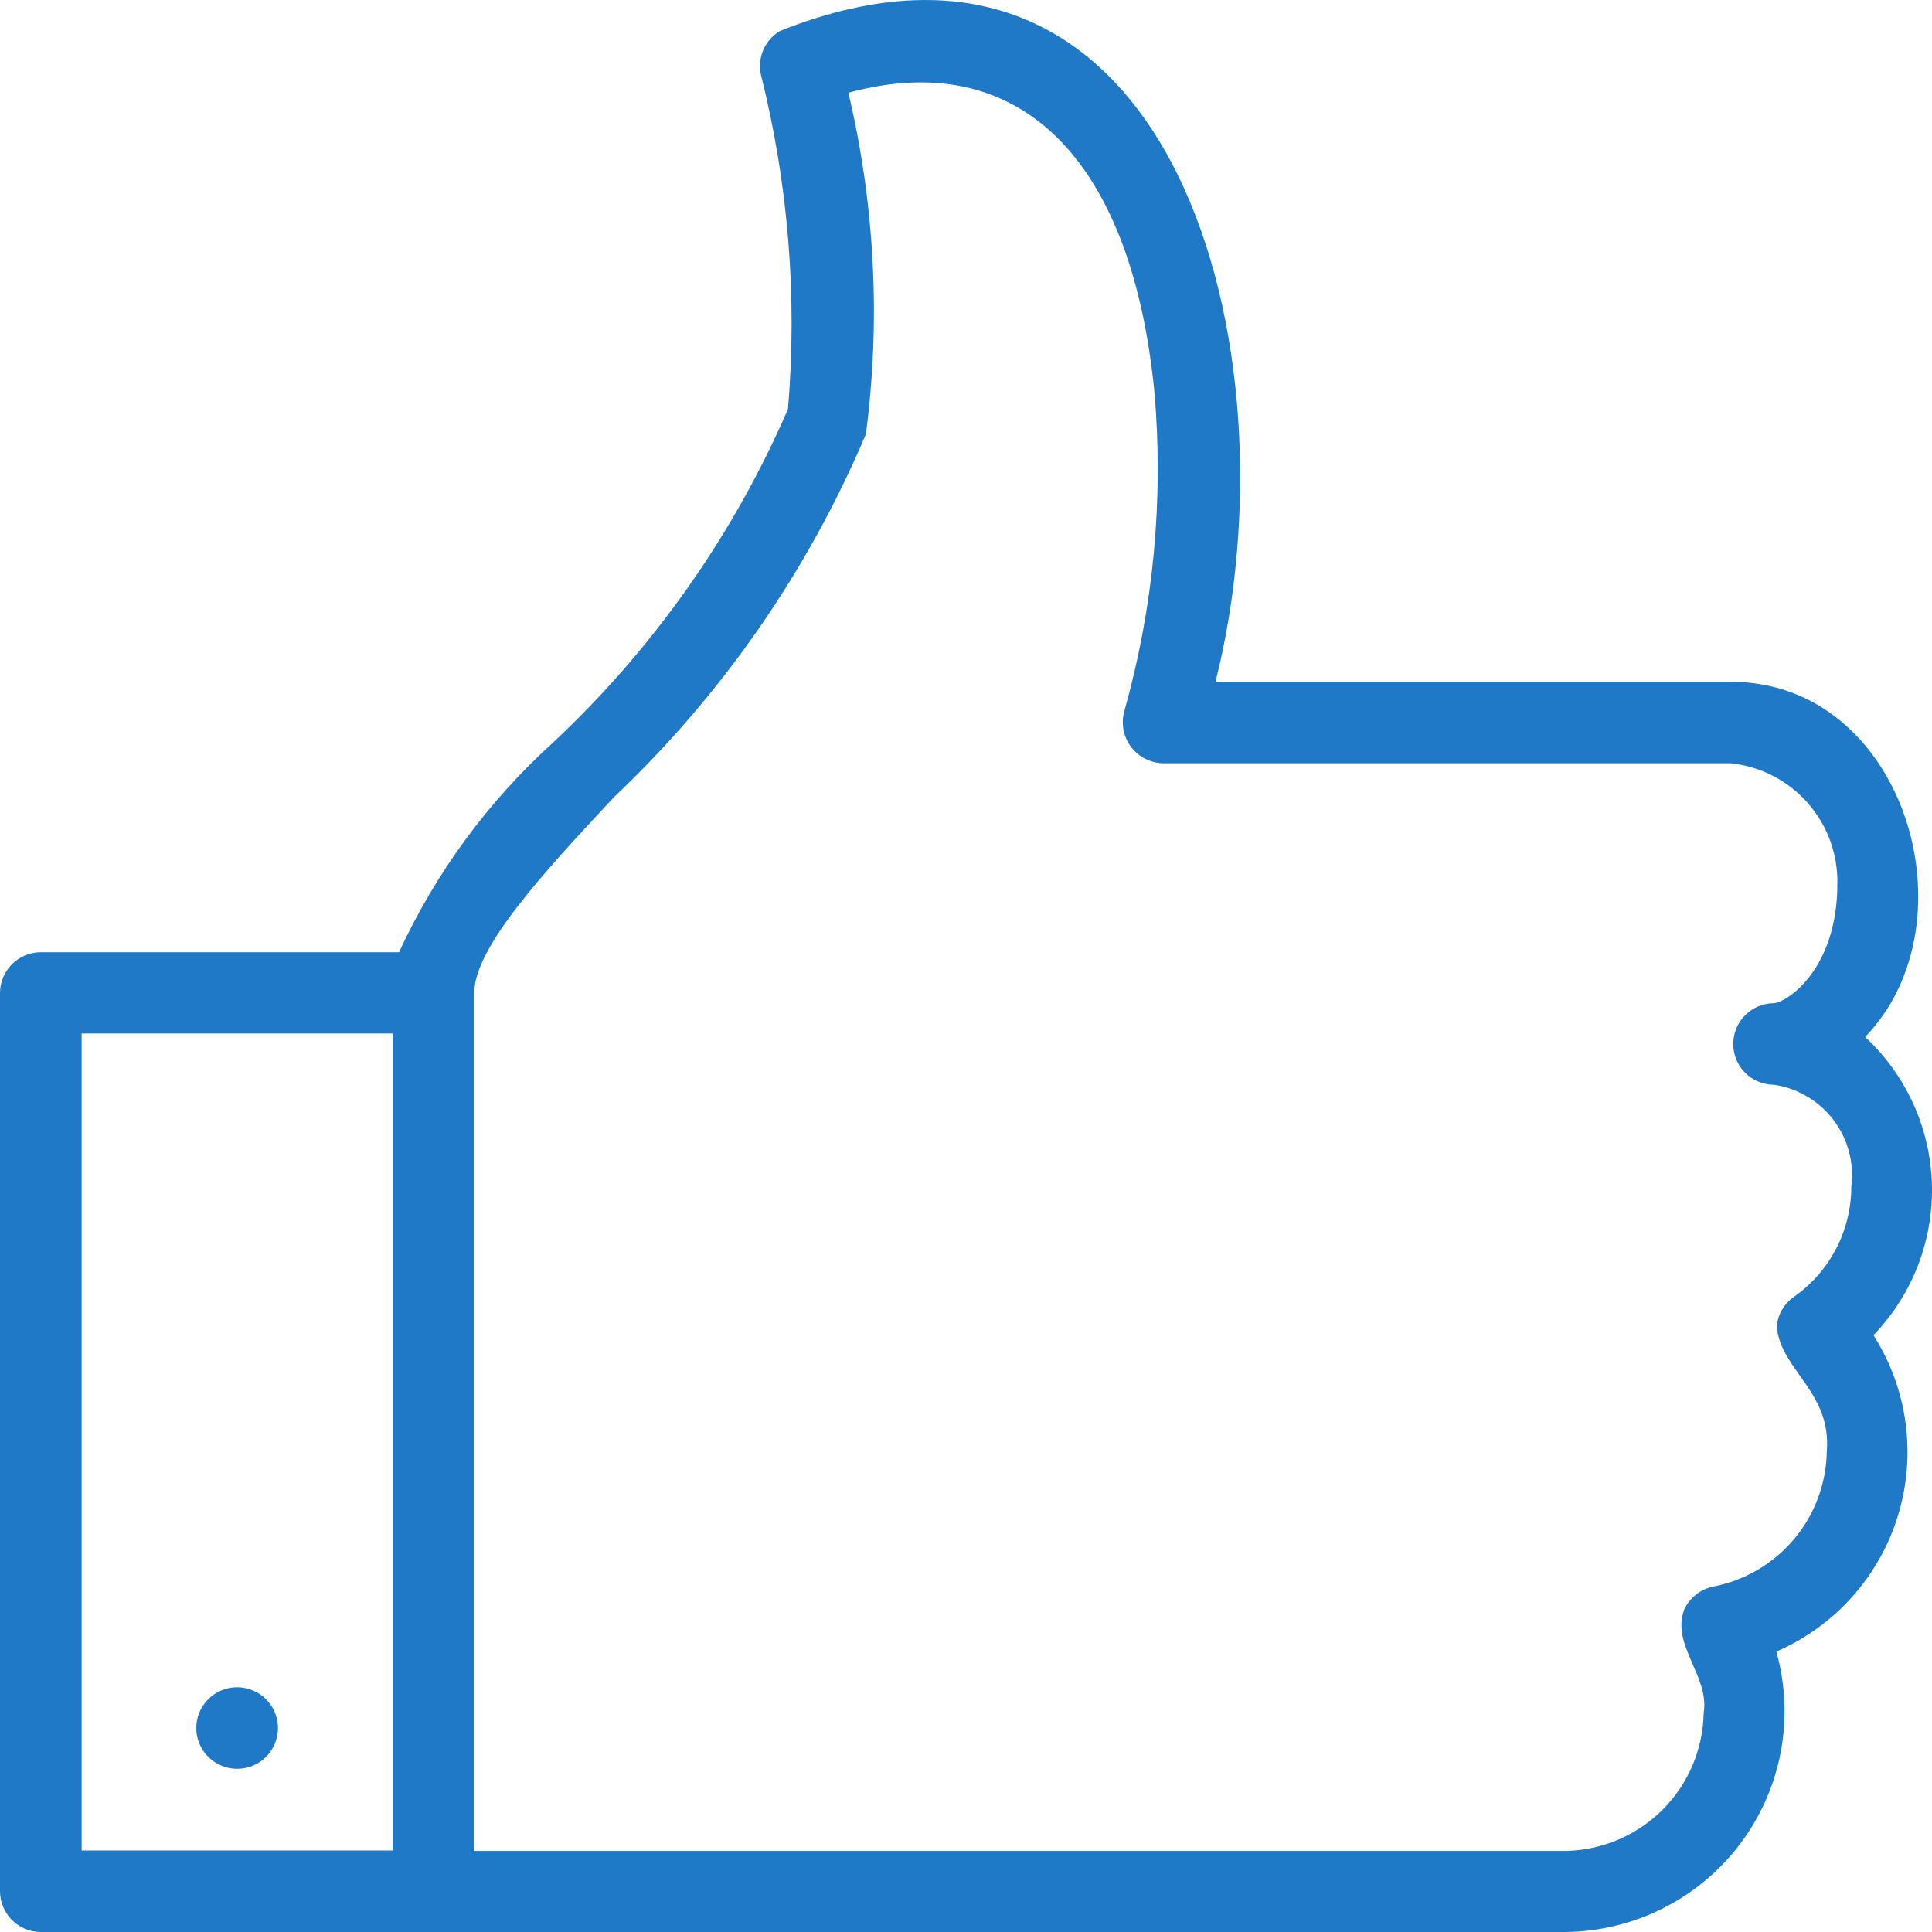 <svg width="55" height="55" viewBox="0 0 55 55" fill="none" xmlns="http://www.w3.org/2000/svg">
<path d="M15.77 21.115C13.909 22.795 12.409 24.834 11.36 27.108H1.163C0.855 27.108 0.559 27.23 0.341 27.448C0.123 27.666 0 27.961 0 28.268V53.839C0 54.147 0.123 54.442 0.341 54.66C0.559 54.878 0.855 55 1.163 55H44.582C45.548 54.987 46.498 54.754 47.359 54.317C48.22 53.88 48.968 53.251 49.547 52.48C50.126 51.709 50.519 50.815 50.696 49.868C50.873 48.921 50.83 47.946 50.569 47.018C51.392 46.66 52.128 46.13 52.725 45.462C53.323 44.794 53.768 44.005 54.031 43.149C54.293 42.293 54.367 41.391 54.247 40.504C54.127 39.616 53.815 38.766 53.334 38.01C53.883 37.44 54.313 36.767 54.599 36.03C54.884 35.292 55.02 34.506 54.998 33.716C54.976 32.926 54.796 32.148 54.47 31.428C54.143 30.707 53.677 30.059 53.097 29.52C56.251 26.262 54.226 19.4 49.27 19.41H34.603C36.977 10.003 33.443 -3.599 22.205 0.881C21.996 1.004 21.832 1.19 21.734 1.411C21.636 1.632 21.61 1.879 21.659 2.116C22.441 5.229 22.702 8.449 22.432 11.648C20.88 15.223 18.613 18.445 15.77 21.115ZM11.177 52.679H2.324V29.422H11.177V52.679ZM24.152 2.64C28.921 1.337 32.194 4.383 32.863 11.15C33.129 14.207 32.839 17.288 32.008 20.242C31.959 20.415 31.95 20.597 31.983 20.773C32.016 20.95 32.089 21.117 32.197 21.261C32.305 21.404 32.445 21.521 32.606 21.602C32.767 21.683 32.944 21.726 33.124 21.728H49.27C50.115 21.817 50.896 22.218 51.458 22.854C52.02 23.489 52.323 24.312 52.306 25.159C52.306 27.588 50.882 28.526 50.505 28.559C50.197 28.559 49.901 28.682 49.682 28.899C49.464 29.117 49.342 29.412 49.342 29.72C49.342 30.028 49.464 30.323 49.682 30.541C49.901 30.759 50.197 30.881 50.505 30.881C51.18 30.982 51.788 31.343 52.199 31.887C52.609 32.43 52.791 33.112 52.703 33.787C52.702 34.403 52.552 35.01 52.266 35.556C51.98 36.102 51.567 36.571 51.061 36.924C50.925 37.021 50.812 37.146 50.728 37.291C50.645 37.436 50.595 37.597 50.58 37.763C50.695 39.022 52.154 39.621 52.004 41.343C51.985 42.254 51.653 43.13 51.064 43.826C50.475 44.522 49.665 44.995 48.768 45.167C48.589 45.205 48.421 45.283 48.278 45.398C48.135 45.511 48.02 45.657 47.944 45.823C47.571 46.838 48.673 47.722 48.5 48.767C48.481 49.798 48.064 50.782 47.335 51.514C46.606 52.245 45.623 52.667 44.589 52.692H13.501V28.268C13.501 26.986 15.431 24.885 17.48 22.692C20.557 19.777 22.998 16.261 24.65 12.362C25.075 9.118 24.905 5.824 24.152 2.64ZM6.75 48.033C7.059 48.033 7.355 48.155 7.573 48.373C7.791 48.59 7.914 48.886 7.914 49.194C7.914 49.501 7.791 49.797 7.573 50.014C7.355 50.232 7.059 50.354 6.75 50.354C6.442 50.354 6.146 50.232 5.928 50.014C5.709 49.797 5.587 49.501 5.587 49.194C5.587 48.886 5.709 48.59 5.928 48.373C6.146 48.155 6.442 48.033 6.75 48.033Z" fill="#2079C7"/>
</svg>
